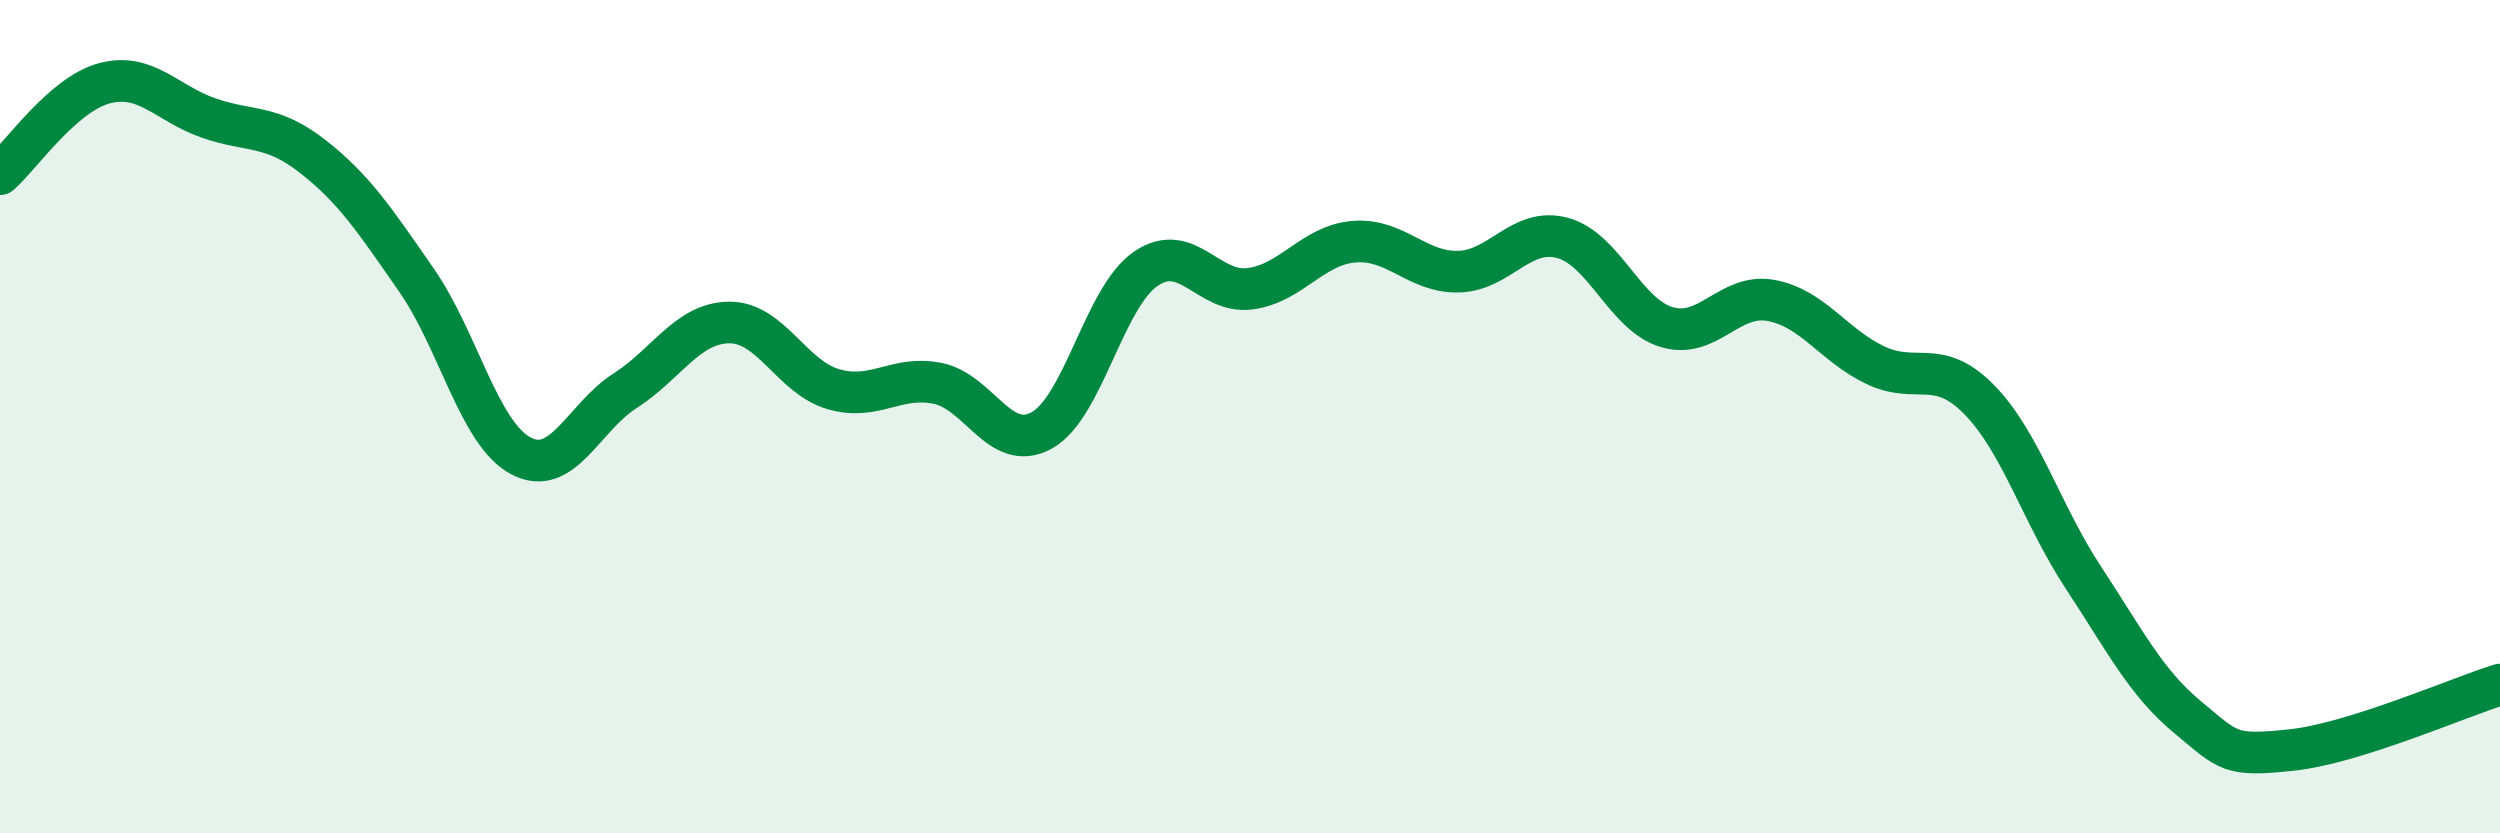 
    <svg width="60" height="20" viewBox="0 0 60 20" xmlns="http://www.w3.org/2000/svg">
      <path
        d="M 0,4.18 C 0.5,3.74 1.5,2.27 2.5,2 C 3.5,1.73 4,2.48 5,2.83 C 6,3.18 6.5,2.97 7.5,3.75 C 8.5,4.53 9,5.29 10,6.73 C 11,8.17 11.5,10.41 12.5,10.94 C 13.5,11.47 14,10.02 15,9.38 C 16,8.74 16.5,7.75 17.5,7.74 C 18.5,7.73 19,9.05 20,9.34 C 21,9.63 21.5,9 22.5,9.2 C 23.5,9.4 24,10.88 25,10.33 C 26,9.78 26.5,7.13 27.5,6.45 C 28.5,5.77 29,7.06 30,6.93 C 31,6.8 31.5,5.88 32.5,5.8 C 33.5,5.72 34,6.54 35,6.52 C 36,6.5 36.5,5.44 37.5,5.71 C 38.5,5.98 39,7.55 40,7.85 C 41,8.15 41.5,7.03 42.5,7.21 C 43.5,7.39 44,8.28 45,8.76 C 46,9.24 46.5,8.57 47.5,9.59 C 48.5,10.61 49,12.34 50,13.86 C 51,15.38 51.5,16.38 52.5,17.21 C 53.5,18.04 53.5,18.16 55,18 C 56.5,17.84 59,16.74 60,16.43L60 20L0 20Z"
        fill="#008740"
        opacity="0.1"
        stroke-linecap="round"
        stroke-linejoin="round"
      />
      <path
        d="M 0,4.18 C 0.5,3.74 1.5,2.27 2.5,2 C 3.5,1.73 4,2.48 5,2.83 C 6,3.18 6.5,2.97 7.5,3.75 C 8.5,4.53 9,5.29 10,6.73 C 11,8.17 11.5,10.41 12.5,10.94 C 13.5,11.47 14,10.02 15,9.38 C 16,8.74 16.5,7.75 17.5,7.74 C 18.5,7.73 19,9.05 20,9.34 C 21,9.63 21.5,9 22.5,9.2 C 23.5,9.4 24,10.88 25,10.33 C 26,9.78 26.5,7.13 27.5,6.45 C 28.5,5.77 29,7.06 30,6.93 C 31,6.8 31.5,5.88 32.5,5.8 C 33.5,5.72 34,6.54 35,6.52 C 36,6.5 36.5,5.44 37.5,5.71 C 38.5,5.98 39,7.55 40,7.85 C 41,8.15 41.5,7.03 42.5,7.21 C 43.5,7.39 44,8.28 45,8.76 C 46,9.24 46.5,8.57 47.5,9.59 C 48.5,10.61 49,12.34 50,13.86 C 51,15.38 51.5,16.38 52.5,17.21 C 53.5,18.04 53.5,18.16 55,18 C 56.5,17.84 59,16.74 60,16.43"
        stroke="#008740"
        stroke-width="1"
        fill="none"
        stroke-linecap="round"
        stroke-linejoin="round"
      />
    </svg>
  